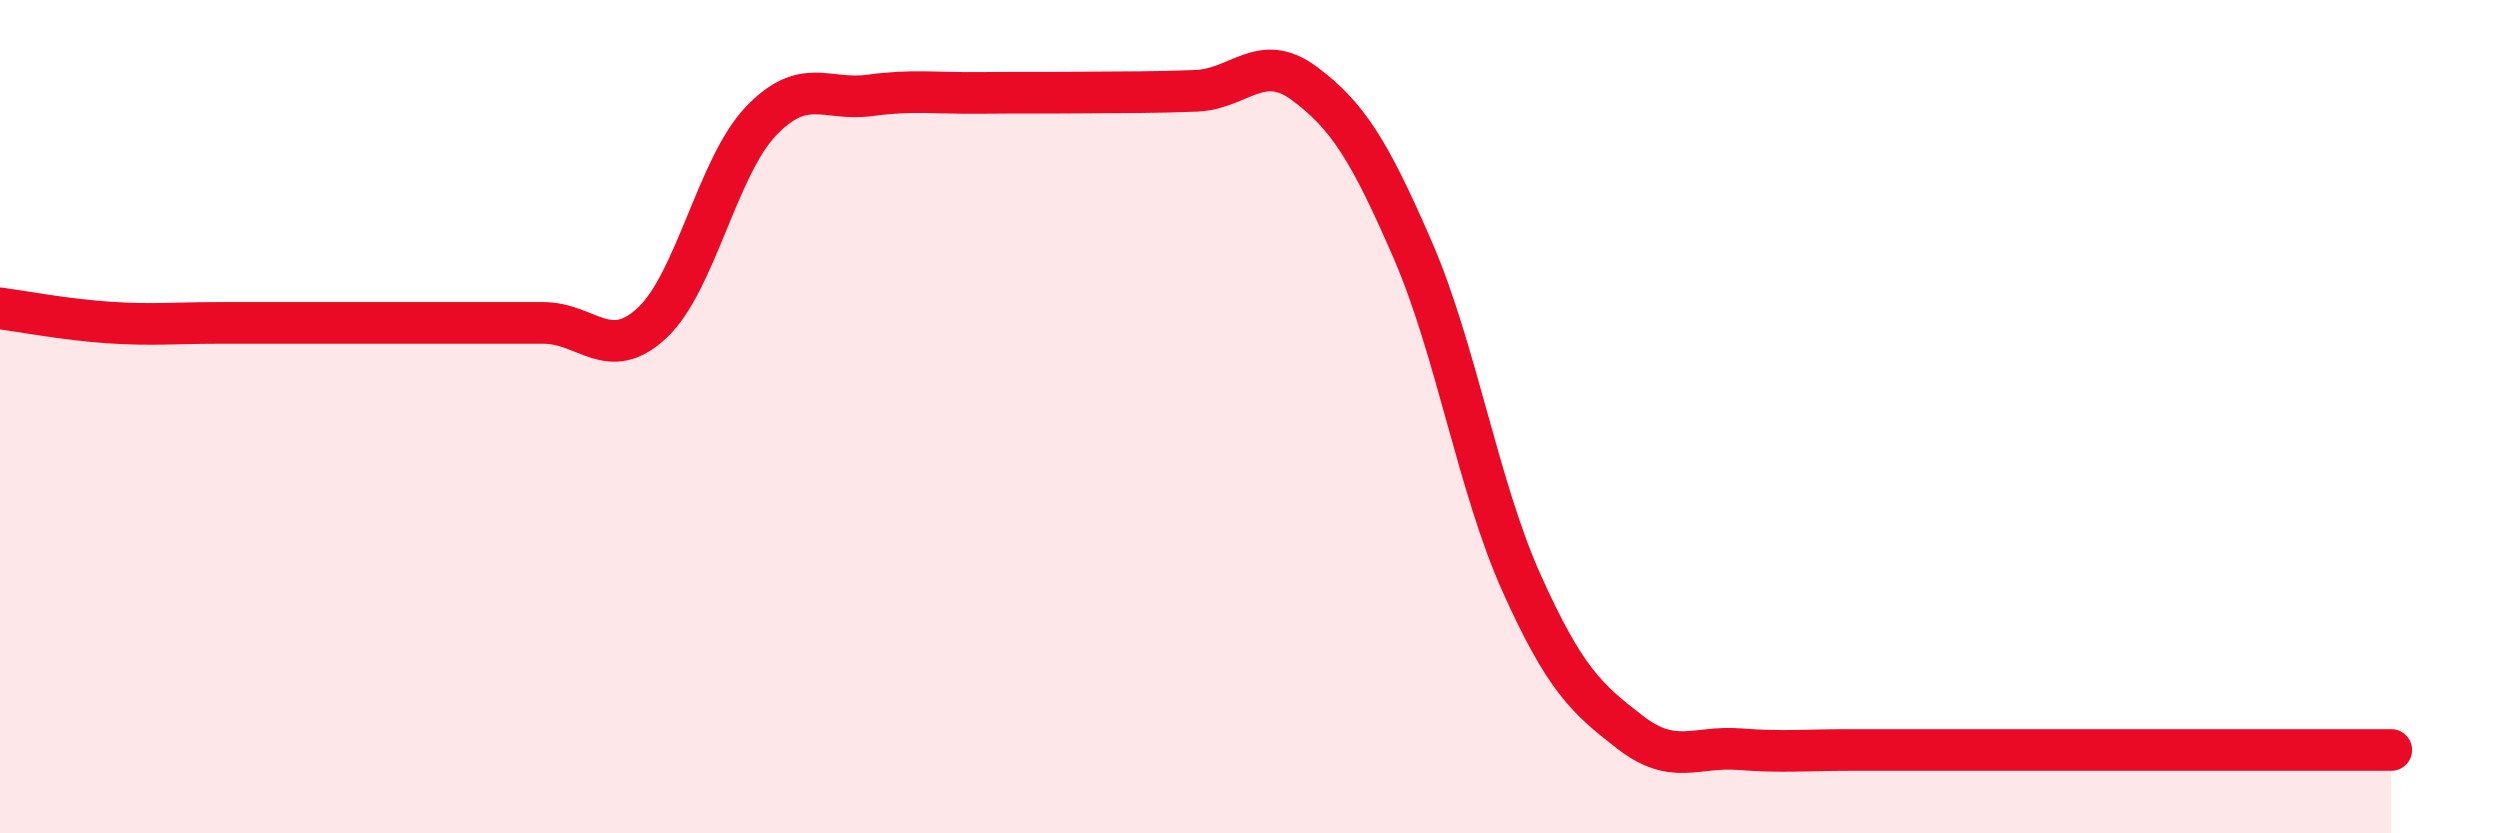 
    <svg width="60" height="20" viewBox="0 0 60 20" xmlns="http://www.w3.org/2000/svg">
      <path
        d="M 0,7.4 C 0.52,7.47 1.57,7.67 2.61,7.74 C 3.65,7.81 4.18,7.75 5.22,7.75 C 6.26,7.75 6.79,7.75 7.83,7.75 C 8.87,7.75 9.39,7.75 10.43,7.75 C 11.47,7.75 12,7.75 13.04,7.75 C 14.08,7.75 14.61,8.72 15.65,7.75 C 16.69,6.78 17.22,4 18.26,2.91 C 19.3,1.82 19.83,2.43 20.87,2.29 C 21.91,2.15 22.44,2.24 23.48,2.23 C 24.52,2.22 25.05,2.23 26.09,2.22 C 27.13,2.21 27.66,2.22 28.7,2.18 C 29.74,2.14 30.26,1.23 31.3,2 C 32.34,2.77 32.87,3.61 33.91,6.01 C 34.95,8.41 35.48,11.69 36.52,14 C 37.56,16.31 38.09,16.78 39.13,17.58 C 40.17,18.38 40.7,17.9 41.74,17.98 C 42.78,18.06 43.31,18 44.35,18 C 45.39,18 45.92,18 46.96,18 C 48,18 48.53,18 49.57,18 C 50.61,18 51.13,18 52.17,18 C 53.21,18 53.74,18 54.78,18 C 55.82,18 56.87,18 57.39,18L57.39 20L0 20Z"
        fill="#EB0A25"
        opacity="0.1"
        stroke-linecap="round"
        stroke-linejoin="round"
      />
      <path
        d="M 0,7.4 C 0.52,7.47 1.57,7.67 2.61,7.74 C 3.65,7.81 4.18,7.75 5.22,7.75 C 6.26,7.75 6.79,7.75 7.83,7.75 C 8.87,7.75 9.39,7.75 10.43,7.75 C 11.47,7.75 12,7.75 13.04,7.75 C 14.08,7.75 14.61,8.72 15.65,7.75 C 16.69,6.78 17.22,4 18.26,2.91 C 19.3,1.82 19.83,2.43 20.87,2.29 C 21.91,2.15 22.44,2.24 23.48,2.23 C 24.52,2.22 25.05,2.23 26.09,2.22 C 27.13,2.21 27.66,2.22 28.7,2.18 C 29.74,2.14 30.26,1.23 31.3,2 C 32.34,2.77 32.87,3.61 33.91,6.01 C 34.95,8.41 35.48,11.69 36.52,14 C 37.56,16.31 38.09,16.78 39.13,17.58 C 40.17,18.38 40.7,17.9 41.74,17.98 C 42.78,18.06 43.31,18 44.35,18 C 45.39,18 45.92,18 46.96,18 C 48,18 48.53,18 49.57,18 C 50.61,18 51.13,18 52.17,18 C 53.21,18 53.74,18 54.78,18 C 55.82,18 56.87,18 57.39,18"
        stroke="#EB0A25"
        stroke-width="1"
        fill="none"
        stroke-linecap="round"
        stroke-linejoin="round"
      />
    </svg>
  